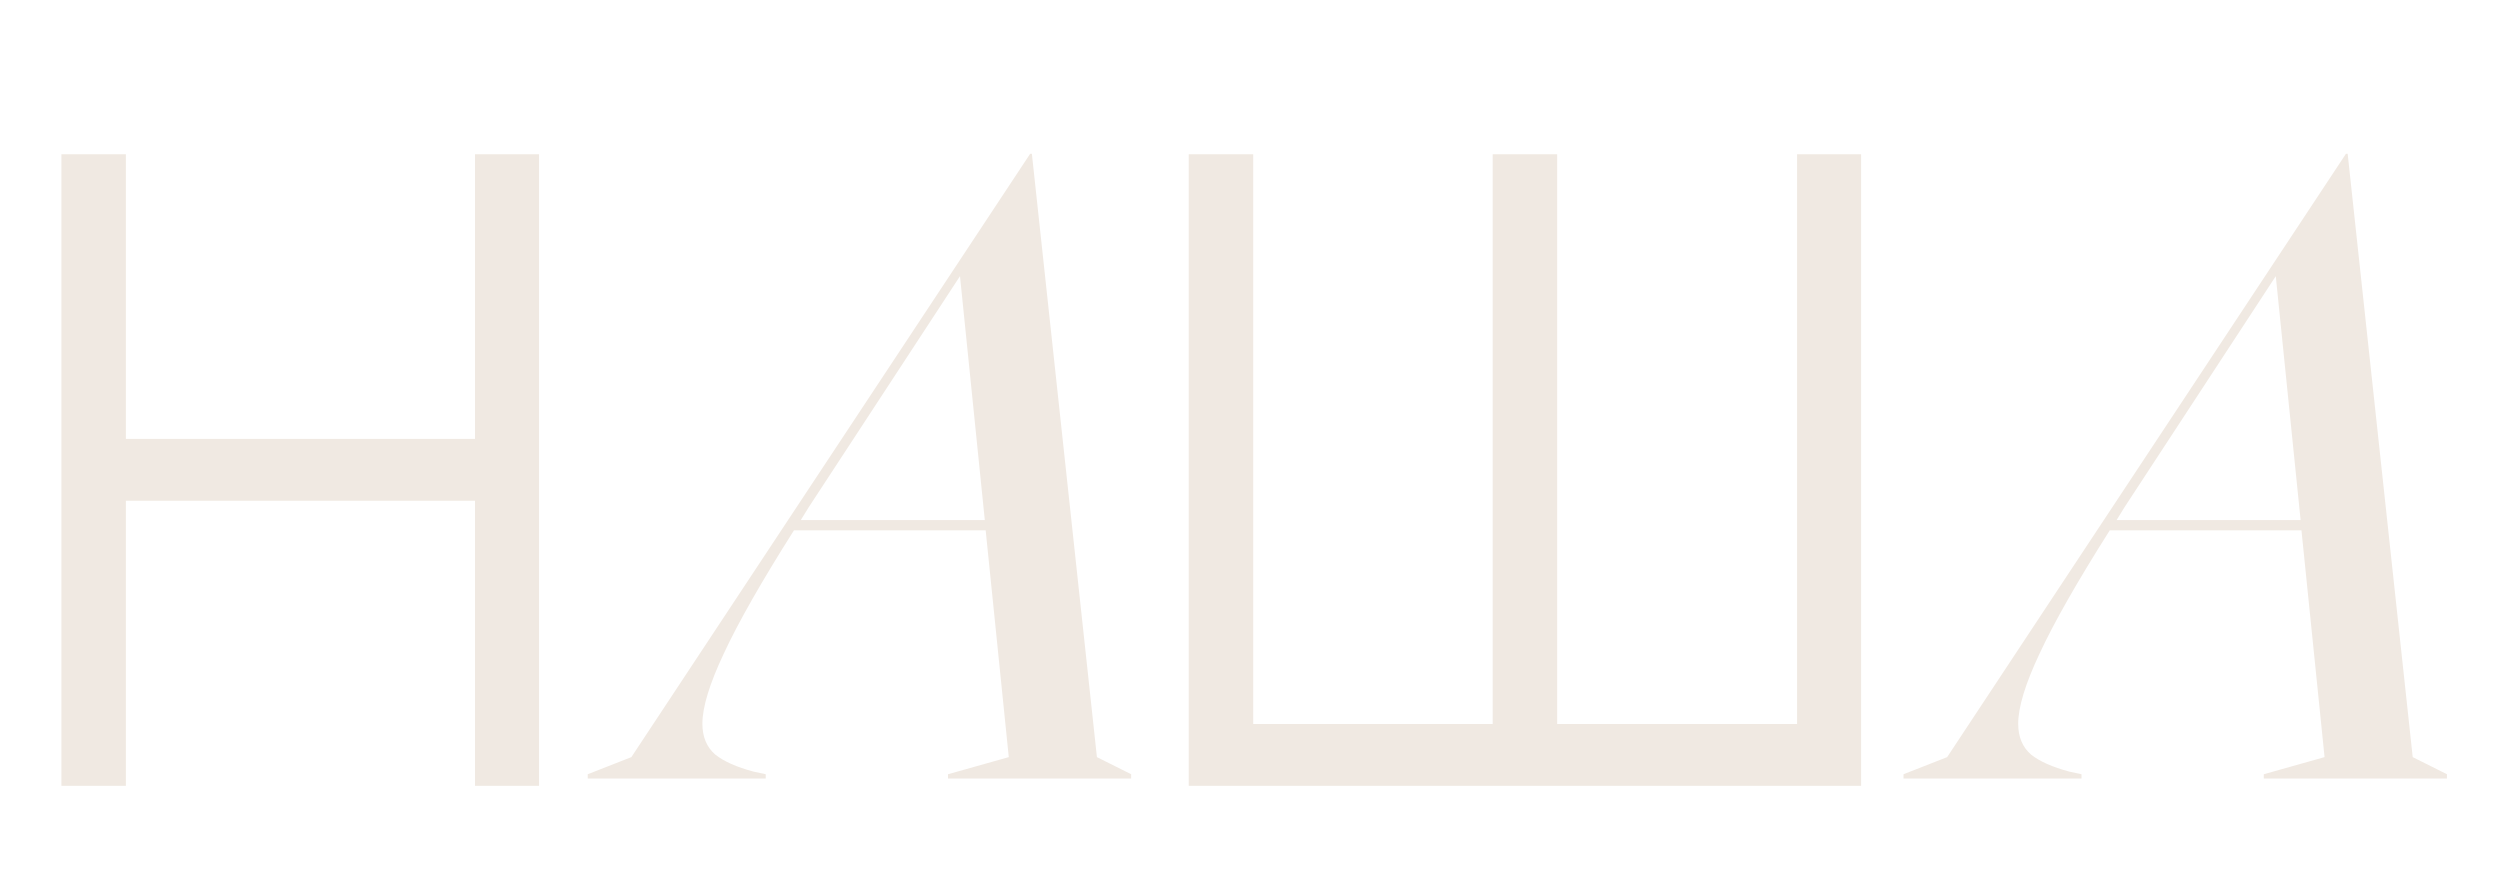 <?xml version="1.0" encoding="UTF-8"?> <svg xmlns="http://www.w3.org/2000/svg" width="228" height="81" viewBox="0 0 228 81" fill="none"><path d="M5.6 71.668V14.068H11.48V40.028H43.32V14.068H49.16V71.668H43.32V45.668H11.48V71.668H5.6ZM108.413 71.668V14.068H114.293V66.028H136.133V14.068H142.013V66.028H163.893V14.068H169.733V71.668H108.413Z" fill="#F0E9E2"></path><path d="M93.951 14.025H94.107L100.039 69.049L103.161 70.61V71H86.458V70.61L92 69.049L89.893 48.366H72.41C69.444 53.049 67.311 56.795 66.01 59.605C64.709 62.363 64.058 64.496 64.058 66.005C64.058 67.202 64.449 68.138 65.229 68.815C66.01 69.439 67.18 69.959 68.741 70.376L69.834 70.61V71H53.6V70.61L57.581 69.049L93.951 14.025ZM89.814 47.429L87.551 25.186L74.829 44.62C73.997 45.868 73.398 46.805 73.034 47.429H89.814Z" fill="#F0E9E2"></path><path d="M213.951 14.025H214.107L220.039 69.049L223.161 70.61V71H206.458V70.61L212 69.049L209.893 48.366H192.41C189.444 53.049 187.311 56.795 186.01 59.605C184.709 62.363 184.059 64.496 184.059 66.005C184.059 67.202 184.449 68.138 185.229 68.815C186.01 69.439 187.18 69.959 188.741 70.376L189.834 70.61V71H173.6V70.61L177.58 69.049L213.951 14.025ZM209.815 47.429L207.551 25.186L194.829 44.62C193.997 45.868 193.398 46.805 193.034 47.429H209.815Z" fill="#F0E9E2"></path></svg> 